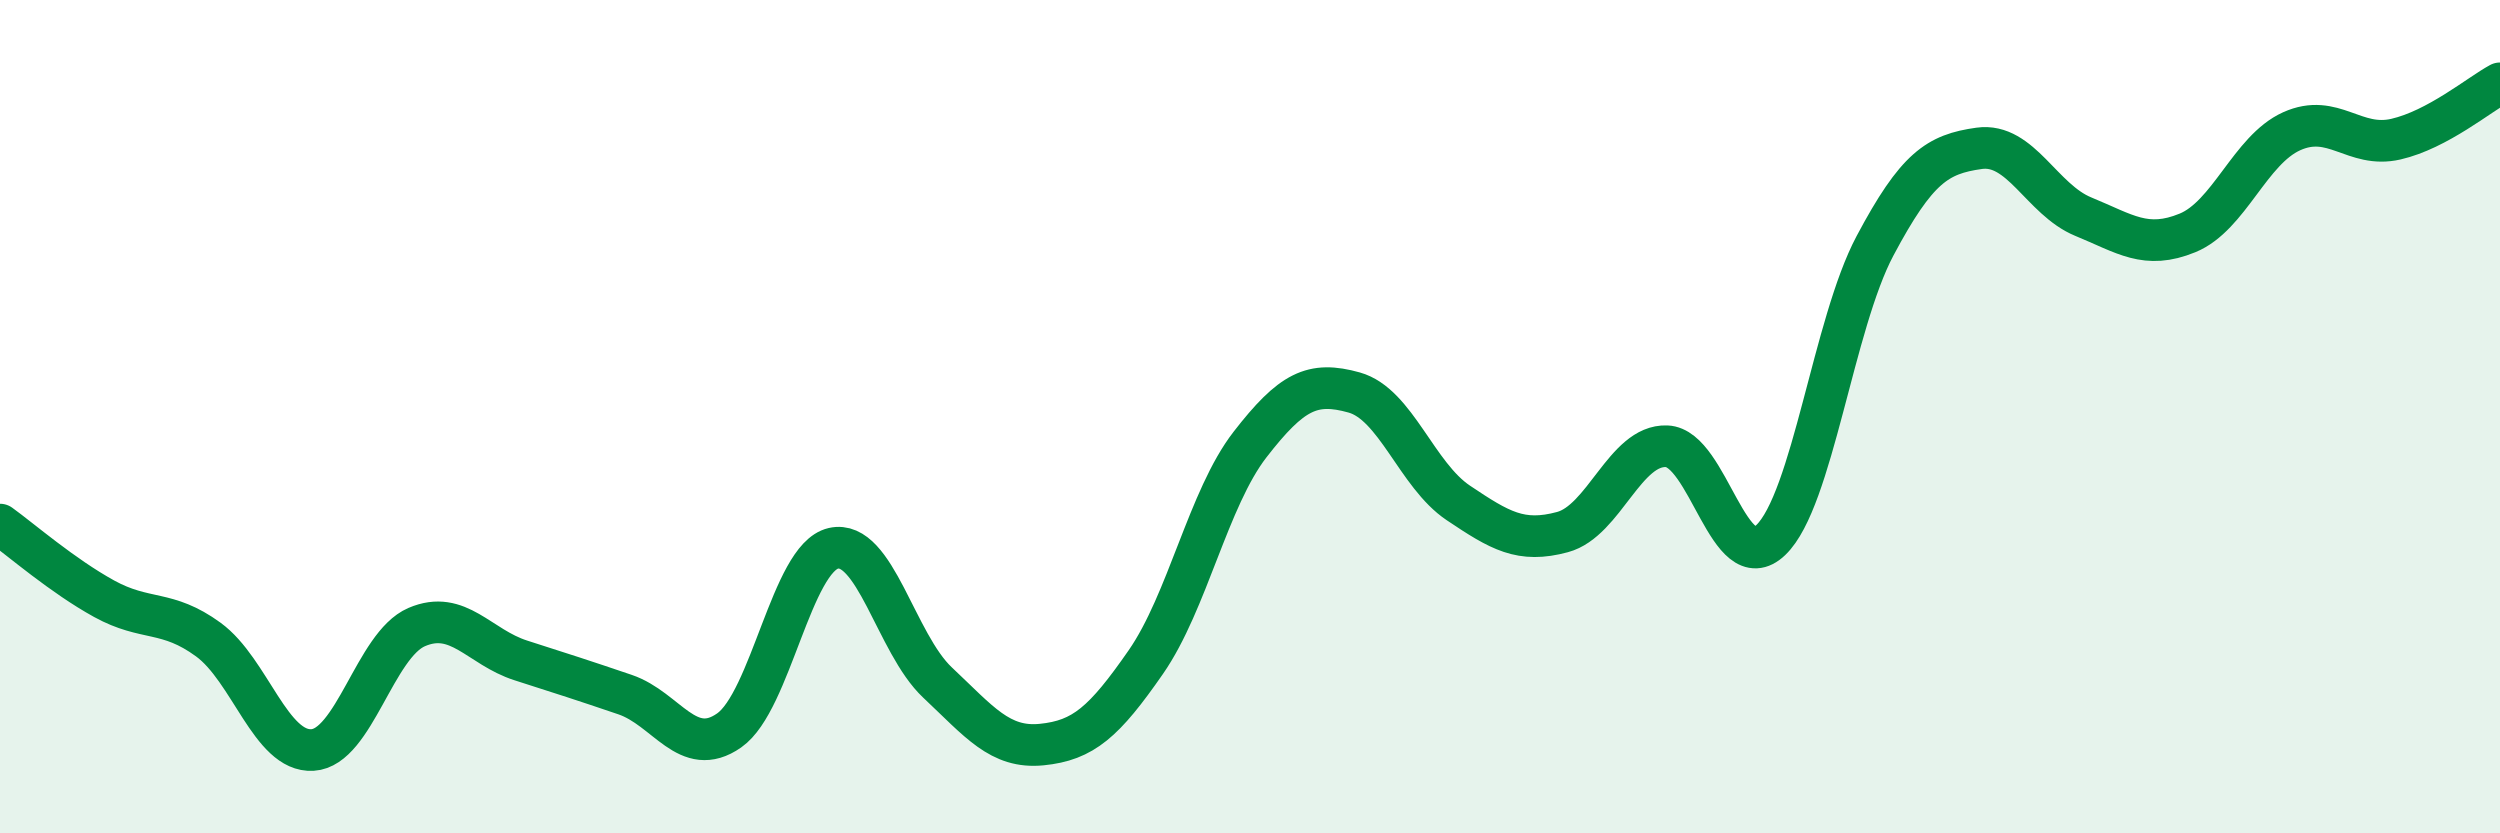 
    <svg width="60" height="20" viewBox="0 0 60 20" xmlns="http://www.w3.org/2000/svg">
      <path
        d="M 0,12.59 C 0.5,12.95 1.5,13.82 2.5,14.37 C 3.5,14.92 4,14.62 5,15.35 C 6,16.08 6.5,18.06 7.5,18 C 8.5,17.94 9,15.48 10,15.05 C 11,14.62 11.5,15.53 12.5,15.85 C 13.5,16.17 14,16.33 15,16.67 C 16,17.01 16.5,18.23 17.5,17.53 C 18.5,16.83 19,13.39 20,13.16 C 21,12.93 21.5,15.44 22.5,16.38 C 23.5,17.32 24,17.97 25,17.87 C 26,17.77 26.5,17.33 27.5,15.89 C 28.5,14.45 29,11.96 30,10.67 C 31,9.38 31.5,9.14 32.5,9.42 C 33.5,9.7 34,11.4 35,12.07 C 36,12.74 36.5,13.04 37.5,12.77 C 38.5,12.5 39,10.67 40,10.71 C 41,10.75 41.5,13.92 42.5,12.96 C 43.5,12 44,7.78 45,5.9 C 46,4.02 46.5,3.7 47.5,3.56 C 48.5,3.42 49,4.79 50,5.2 C 51,5.61 51.5,6 52.5,5.59 C 53.5,5.18 54,3.6 55,3.15 C 56,2.7 56.5,3.57 57.5,3.34 C 58.5,3.11 59.5,2.27 60,2L60 20L0 20Z"
        fill="#008740"
        opacity="0.1"
        stroke-linecap="round"
        stroke-linejoin="round"
      />
      <path
        d="M 0,12.59 C 0.5,12.95 1.5,13.82 2.5,14.37 C 3.5,14.92 4,14.62 5,15.35 C 6,16.08 6.5,18.06 7.5,18 C 8.5,17.94 9,15.48 10,15.05 C 11,14.62 11.5,15.53 12.5,15.85 C 13.5,16.17 14,16.33 15,16.67 C 16,17.01 16.5,18.23 17.5,17.53 C 18.5,16.83 19,13.39 20,13.16 C 21,12.93 21.5,15.44 22.5,16.38 C 23.5,17.32 24,17.97 25,17.87 C 26,17.77 26.5,17.33 27.5,15.89 C 28.5,14.45 29,11.96 30,10.67 C 31,9.38 31.5,9.14 32.5,9.42 C 33.5,9.7 34,11.4 35,12.07 C 36,12.74 36.5,13.04 37.5,12.77 C 38.5,12.5 39,10.67 40,10.71 C 41,10.75 41.5,13.92 42.5,12.96 C 43.5,12 44,7.78 45,5.9 C 46,4.02 46.5,3.7 47.5,3.56 C 48.5,3.42 49,4.79 50,5.2 C 51,5.61 51.5,6 52.5,5.59 C 53.5,5.18 54,3.6 55,3.15 C 56,2.7 56.5,3.57 57.5,3.34 C 58.5,3.11 59.5,2.27 60,2"
        stroke="#008740"
        stroke-width="1"
        fill="none"
        stroke-linecap="round"
        stroke-linejoin="round"
      />
    </svg>
  